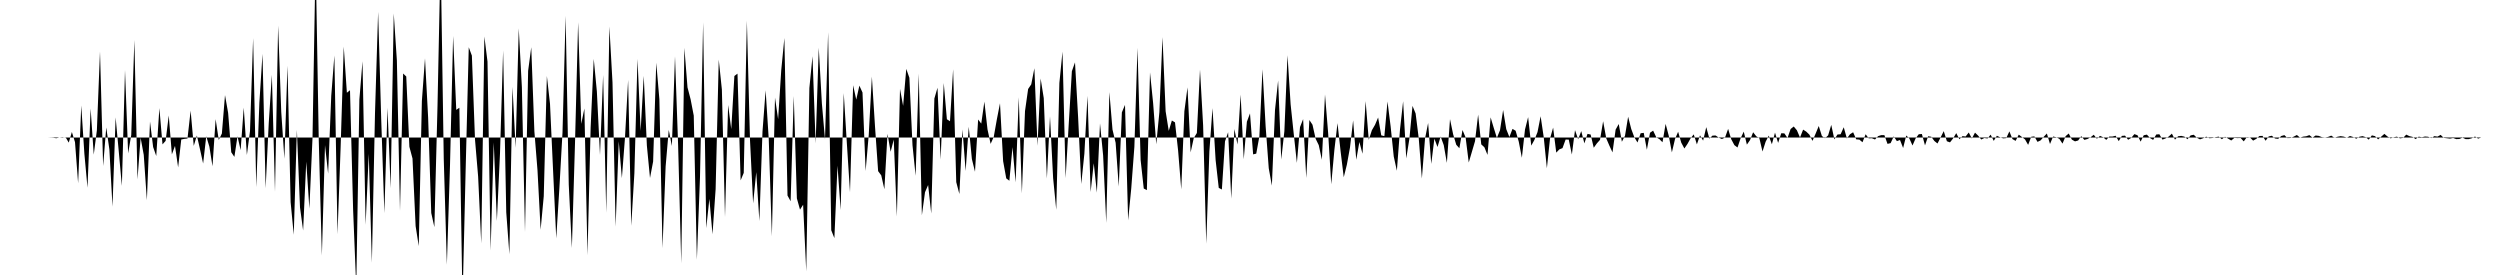 <svg viewBox="0 0 200 22" >
<polyline points="0,11 0.25,11 0.50,11 0.75,11 1,11 1.25,11 1.50,11 1.75,11 2,11 2.25,11 2.50,11 2.75,11 3,11 3.25,11 3.50,11 3.75,11 4,11.01 4.25,11.02 4.50,11.06 4.75,11 5,11.03 5.25,10.98 5.50,11.41 5.75,10.56 6,11.37 6.25,14.66 6.50,8.44 6.75,12.30 7,15.02 7.25,8.68 7.50,12.37 7.75,10.43 8,4.12 8.25,13.28 8.50,10.20 8.75,11.95 9,16.53 9.25,9.39 9.50,12.10 9.75,14.87 10,5.61 10.25,12.27 10.50,10.80 10.75,3.20 11,14.35 11.25,11.02 11.50,12.39 11.75,16.02 12,9.72 12.25,11.76 12.50,12.48 12.75,8.65 13,11.55 13.25,11.27 13.50,9.24 13.75,12.35 14,11.67 14.25,13.39 14.50,11.16 14.75,11.11 15,11.08 15.25,8.85 15.50,11.67 15.75,10.84 16,11.94 16.25,13.08 16.50,10.90 16.75,11.73 17,13.30 17.25,9.53 17.50,11.20 17.75,10.68 18,7.61 18.25,9.03 18.50,12.18 18.75,12.55 19,10.90 19.25,12.01 19.50,8.61 19.75,12.40 20,10.49 20.25,3.05 20.50,14.97 20.75,8.21 21,4.31 21.25,15.06 21.50,9.84 21.75,5.99 22,15.34 22.25,2.05 22.50,8.95 22.75,12.70 23,5.26 23.25,16.17 23.50,18.78 23.75,10.39 24,16.59 24.25,18.44 24.50,12.93 24.75,16.69 25,11.05 25.25,-3.37 25.50,11.18 25.75,20.44 26,11.61 26.25,13.89 26.50,7.66 26.75,4.44 27,18.74 27.25,11.78 27.50,3.73 27.75,7.42 28,7.22 28.25,16.81 28.50,22.99 28.75,7.96 29,4.90 29.25,17.98 29.50,12.30 29.75,21.02 30,9.05 30.25,0.95 30.50,9.64 30.75,17.05 31,8.62 31.25,15.06 31.50,1.08 31.75,4.84 32,16.87 32.25,5.88 32.50,6.12 32.75,11.74 33,12.68 33.25,18.09 33.50,19.69 33.75,8.08 34,4.67 34.25,9.40 34.50,17.04 34.75,18.17 35,8.49 35.25,-3.67 35.50,12.70 35.75,21.18 36,13.22 36.25,2.88 36.50,8.79 36.75,8.62 37,24.20 37.25,13.65 37.50,3.78 37.75,4.45 38,11.16 38.25,14.12 38.50,19.47 38.75,2.92 39,4.93 39.25,20.04 39.50,11.39 39.75,17.68 40,12.26 40.25,4.04 40.50,16.98 40.75,20.34 41,6.95 41.25,11.82 41.50,2.27 41.75,6.98 42,18.56 42.25,5.67 42.50,3.78 42.75,10.51 43,13.63 43.25,18.38 43.50,15.70 43.75,6.08 44,8.30 44.25,13.72 44.50,19.07 44.75,15.05 45,10.61 45.25,1.26 45.50,14.76 45.75,19.84 46,11.46 46.25,1.78 46.50,9.91 46.75,8.68 47,20.42 47.25,10.22 47.50,4.71 47.75,7.33 48,12.40 48.25,6 48.50,17.02 48.75,2.12 49,6.60 49.25,18.13 49.50,11.30 49.75,14.25 50,11 50.25,6.39 50.50,18.06 50.75,13.87 51,4.71 51.25,10.47 51.50,6.07 51.75,11.65 52,14.24 52.25,12.92 52.50,5.02 52.75,7.94 53,19.85 53.25,13.32 53.50,10.39 53.75,11.68 54,4.50 54.25,11.64 54.50,21.07 54.75,3.83 55,6.99 55.25,7.95 55.50,9.25 55.75,20.78 56,14.15 56.25,1.79 56.50,18.25 56.75,15.91 57,18.74 57.25,15.13 57.50,4.77 57.75,7.16 58,17.36 58.25,8.40 58.50,10.33 58.75,6.08 59,5.89 59.25,14.43 59.50,13.83 59.75,1.65 60,11.20 60.25,16.27 60.50,13.77 60.75,17.68 61,10.52 61.25,7.22 61.50,11.13 61.75,18.90 62,7.81 62.25,9.54 62.50,5.61 62.75,3.04 63,15.64 63.25,16.10 63.50,7.68 63.75,15.87 64,16.77 64.25,16.38 64.50,21.71 64.75,7.04 65,4.50 65.25,11.47 65.50,3.82 65.75,8.27 66,11.15 66.25,2.58 66.50,18.42 66.75,19.05 67,13.25 67.25,16.80 67.50,7.45 67.75,11.49 68,15.38 68.25,6.82 68.50,7.97 68.75,6.85 69,7.40 69.25,13.68 69.50,10.78 69.75,6.13 70,10.11 70.25,13.69 70.50,14.03 70.75,15.14 71,10.71 71.25,12.14 71.50,11.17 71.75,17.32 72,7.11 72.25,8.47 72.50,5.51 72.75,6.22 73,11.62 73.25,14.06 73.50,5.89 73.75,17.22 74,15.38 74.25,14.80 74.50,17.08 74.75,7.88 75,7.02 75.25,12.76 75.50,6.64 75.75,9.54 76,9.70 76.25,5.54 76.50,14.57 76.75,15.52 77,10.36 77.25,13.68 77.50,10.14 77.75,12.72 78,13.74 78.25,9.56 78.50,9.89 78.75,8.13 79,10.35 79.25,11.51 79.50,10.95 79.75,9.54 80,8.26 80.25,12.89 80.50,14.27 80.75,14.46 81,11.77 81.25,14.59 81.50,7.78 81.75,15.47 82,8.89 82.25,7.12 82.50,6.75 82.75,5.46 83,11.66 83.25,6.28 83.50,7.85 83.75,14.28 84,9.31 84.25,14.25 84.50,16.78 84.75,6.64 85,4.13 85.25,14.25 85.50,9.90 85.75,5.70 86,4.99 86.25,9.39 86.50,14.72 86.75,12.29 87,7.67 87.25,15.36 87.50,13.06 87.75,15.41 88,9.87 88.25,12.43 88.50,17.83 88.75,7.37 89,10.37 89.25,11.42 89.50,14.92 89.75,8.99 90,8.39 90.25,17.63 90.50,15.07 90.75,11.75 91,3.83 91.25,12.80 91.50,15.08 91.75,15.21 92,5.79 92.25,8.25 92.50,11.54 92.75,8.98 93,2.97 93.25,8.90 93.50,10.47 93.75,9.64 94,9.79 94.25,12.06 94.50,15.15 94.75,8.90 95,6.99 95.25,12.19 95.50,11.05 95.75,10.64 96,5.57 96.25,10.03 96.50,19.50 96.75,12.11 97,8.65 97.25,12.81 97.50,15.03 97.75,15.16 98,11.31 98.25,10.58 98.50,15.89 98.75,10.32 99,11.56 99.25,7.57 99.50,12.74 99.75,9.74 100,9.07 100.25,12.35 100.50,12.29 100.75,10.91 101,5.54 101.25,10.10 101.50,13.46 101.75,14.85 102,8.80 102.25,6.44 102.50,12.76 102.75,10.50 103,4.42 103.25,8.35 103.50,10.72 103.75,13.03 104,10.17 104.25,9.53 104.50,14.24 104.75,9.60 105,9.98 105.25,11.10 105.50,11.61 105.75,12.78 106,7.56 106.25,10.62 106.50,14.74 106.75,12 107,9.85 107.25,12.12 107.50,14.18 107.75,13.17 108,11.79 108.25,9.63 108.50,12.78 108.75,11.36 109,12.30 109.25,8.09 109.50,11.19 109.75,10.42 110,9.99 110.25,9.40 110.50,10.83 110.75,10.89 111,8.12 111.25,10.11 111.50,12.52 111.75,13.66 112,10.36 112.25,8.10 112.50,12.67 112.75,11.11 113,8.47 113.25,9.08 113.50,11.07 113.75,14.28 114,11.10 114.25,9.84 114.50,13.11 114.75,11.09 115,11.76 115.25,10.92 115.50,11.61 115.75,13.03 116,9.53 116.25,10.74 116.50,11.58 116.75,11.86 117,10.40 117.25,11 117.50,13 117.75,12.15 118,11.30 118.25,9.17 118.50,11.55 118.75,11.78 119,12.39 119.25,9.39 119.50,10.23 119.75,11.03 120,10.42 120.25,8.80 120.50,10.33 120.75,10.96 121,10.31 121.25,10.46 121.50,11.33 121.75,12.62 122,10.36 122.25,9.37 122.50,11.65 122.75,11.20 123,10.57 123.25,9.30 123.50,10.99 123.75,13.46 124,11.09 124.25,10.21 124.50,12.21 124.75,11.95 125,11.85 125.25,11.16 125.50,11.17 125.75,12.36 126,10.41 126.25,11.14 126.50,10.49 126.75,11.47 127,10.71 127.25,10.76 127.50,11.82 127.75,11.47 128,11.19 128.25,9.70 128.50,11.07 128.75,11.65 129,12.19 129.25,10.37 129.50,9.92 129.75,11.34 130,10.86 130.25,9.34 130.50,10.32 130.75,10.99 131,11.40 131.25,10.66 131.50,10.63 131.75,11.98 132,10.62 132.25,10.45 132.50,10.98 132.75,11.13 133,11.38 133.25,9.91 133.50,10.86 133.75,12.19 134,11.13 134.25,10.54 134.50,11.41 134.75,11.88 135,11.51 135.25,11.06 135.50,10.75 135.75,11.55 136,10.83 136.25,11.25 136.50,10.17 136.75,11.09 137,10.85 137.25,10.84 137.50,11.01 137.75,11.12 138,11.01 138.25,10.31 138.50,11.14 138.75,11.61 139,11.80 139.25,11.06 139.50,10.53 139.75,11.57 140,11.21 140.25,10.58 140.50,10.90 140.75,11.06 141,12.12 141.25,11.34 141.50,10.85 141.75,11.54 142,10.61 142.25,11.43 142.50,10.66 142.75,10.67 143,11.04 143.25,10.32 143.50,10.12 143.75,10.42 144,11 144.25,10.37 144.50,10.53 144.75,10.77 145,11.27 145.25,10.69 145.50,10.08 145.75,10.88 146,11.06 146.25,10.83 146.50,9.99 146.75,11.15 147,10.76 147.25,10.74 147.50,10.18 147.75,11.08 148,10.74 148.25,10.58 148.50,11.15 148.75,11.17 149,11.38 149.25,10.74 149.50,11.07 149.75,11.06 150,11.16 150.25,10.89 150.50,10.81 150.75,10.81 151,11.51 151.25,11.45 151.50,10.91 151.75,11.29 152,11.20 152.25,11.84 152.50,10.84 152.75,11.08 153,11.64 153.25,11.07 153.50,10.74 153.75,10.72 154,11.63 154.25,10.90 154.50,10.94 154.75,11.28 155,11.48 155.25,10.99 155.50,10.49 155.75,11.30 156,11.39 156.25,11.07 156.50,10.65 156.75,11.14 157,10.89 157.25,10.92 157.50,10.60 157.75,11.08 158,10.61 158.25,10.85 158.50,11.16 158.75,11.04 159,11.08 159.25,10.77 159.50,11.27 159.75,10.86 160,10.98 160.25,11.07 160.50,11.05 160.75,10.51 161,11.13 161.25,11.27 161.50,10.77 161.75,10.96 162,11.15 162.25,11.59 162.50,10.94 162.75,10.91 163,11.35 163.25,11.23 163.50,10.94 163.75,10.68 164,11.52 164.25,10.92 164.50,10.98 164.75,11.11 165,11.49 165.25,10.89 165.50,10.68 165.75,11.17 166,11.31 166.25,11.24 166.50,10.89 166.75,11.19 167,11.12 167.25,10.98 167.50,10.78 167.75,11.10 168,10.87 168.25,10.98 168.50,11.19 168.75,10.92 169,10.92 169.25,10.86 169.50,11.29 169.75,10.87 170,10.85 170.25,11.18 170.50,11.03 170.75,10.73 171,10.82 171.25,11.33 171.50,10.82 171.75,10.77 172,11.04 172.25,11.19 172.50,10.76 172.75,10.74 173,11.17 173.25,11.07 173.50,10.92 173.75,10.69 174,11.17 174.25,10.90 174.50,10.87 174.75,10.93 175,11.14 175.25,10.83 175.50,10.78 175.75,11.02 176,11.15 176.25,11.06 176.50,10.93 176.75,11.06 177,11.04 177.25,10.97 177.50,10.93 177.75,11.14 178,10.94 178.25,11.09 178.50,11.24 178.75,11.03 179,11.05 179.25,11.04 179.50,11.31 179.75,10.97 180,11 180.25,11.25 180.50,11.11 180.75,10.88 181,10.87 181.25,11.26 181.50,10.91 181.75,10.86 182,11.08 182.25,11.11 182.50,10.88 182.75,10.81 183,11.05 183.25,11.04 183.50,10.93 183.75,10.80 184,11.01 184.25,10.93 184.50,10.90 184.75,10.81 185,11.01 185.25,10.84 185.50,10.87 185.75,10.97 186,11 186.25,10.95 186.50,10.85 186.75,11.02 187,10.94 187.25,10.89 187.50,10.93 187.75,11.01 188,10.88 188.25,10.96 188.50,11.10 188.75,10.94 189,10.89 189.25,10.97 189.50,11.17 189.75,10.83 190,10.89 190.25,11.15 190.50,10.93 190.75,10.71 191,10.92 191.25,11.07 191.50,10.98 191.75,10.93 192,11.07 192.25,11.03 192.50,10.77 192.75,10.89 193,10.95 193.25,11.13 193.50,10.93 193.75,10.98 194,10.92 194.25,10.94 194.50,11.05 194.75,10.89 195,10.93 195.25,10.79 195.50,11.03 195.75,11.06 196,11.09 196.25,11.04 196.50,11.13 196.75,11.12 197,11.01 197.25,11.13 197.50,11.13 197.75,11.06 198,10.92 198.25,11.09 198.50,11 198.75,11 199,11 199.25,11 199.50,11 199.75,11 " />
</svg>